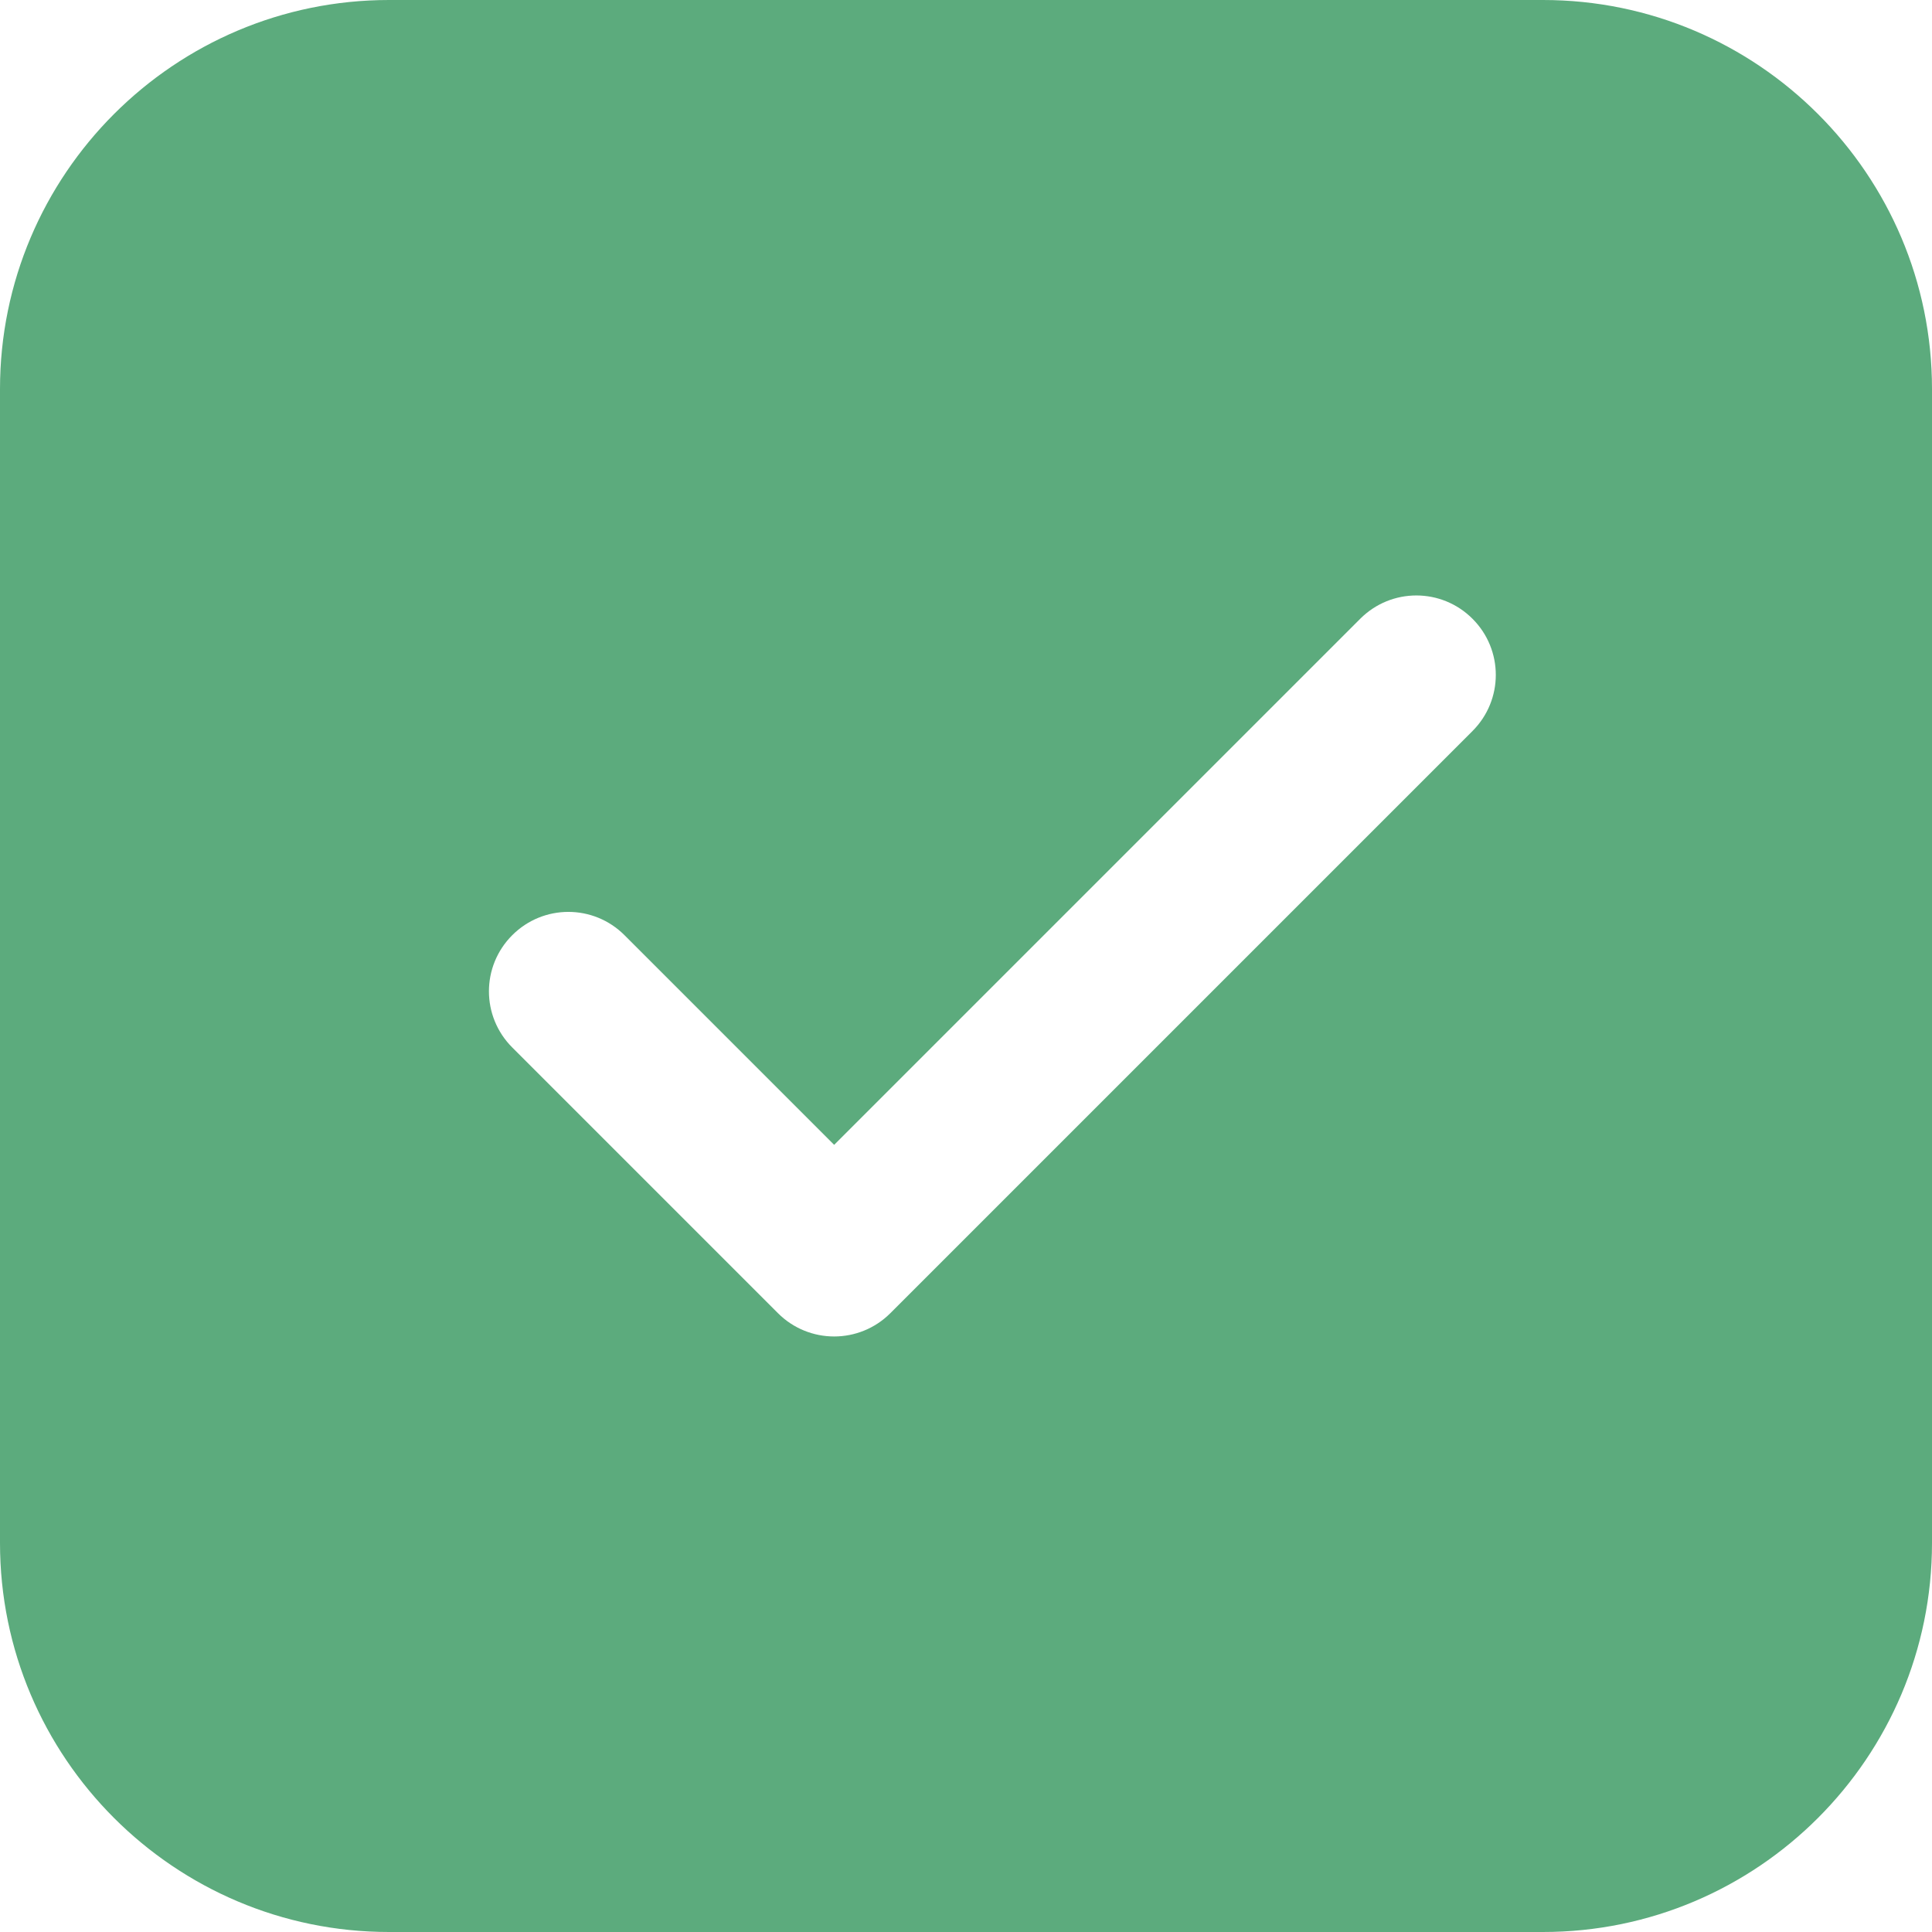 <?xml version="1.0" encoding="UTF-8"?> <svg xmlns="http://www.w3.org/2000/svg" width="74" height="74" viewBox="0 0 74 74" fill="none"> <path d="M14.9 74H59.1C67.32 74 74 67.32 74 59.1V14.9C74 6.68 67.32 0 59.1 0H14.9C6.68 0 0 6.68 0 14.9V59.1C0 67.32 6.68 74 14.9 74ZM19.62 35.82C20.81 34.63 22.73 34.63 23.92 35.82L31.95 43.85L52.1 23.7C53.29 22.51 55.21 22.51 56.4 23.7C57.59 24.89 57.59 26.81 56.4 28L34.1 50.3C33.51 50.89 32.73 51.19 31.95 51.19C31.17 51.19 30.39 50.89 29.8 50.3L19.62 40.12C18.43 38.93 18.43 37.01 19.62 35.82Z" fill="#5CAB7D"></path> </svg> 